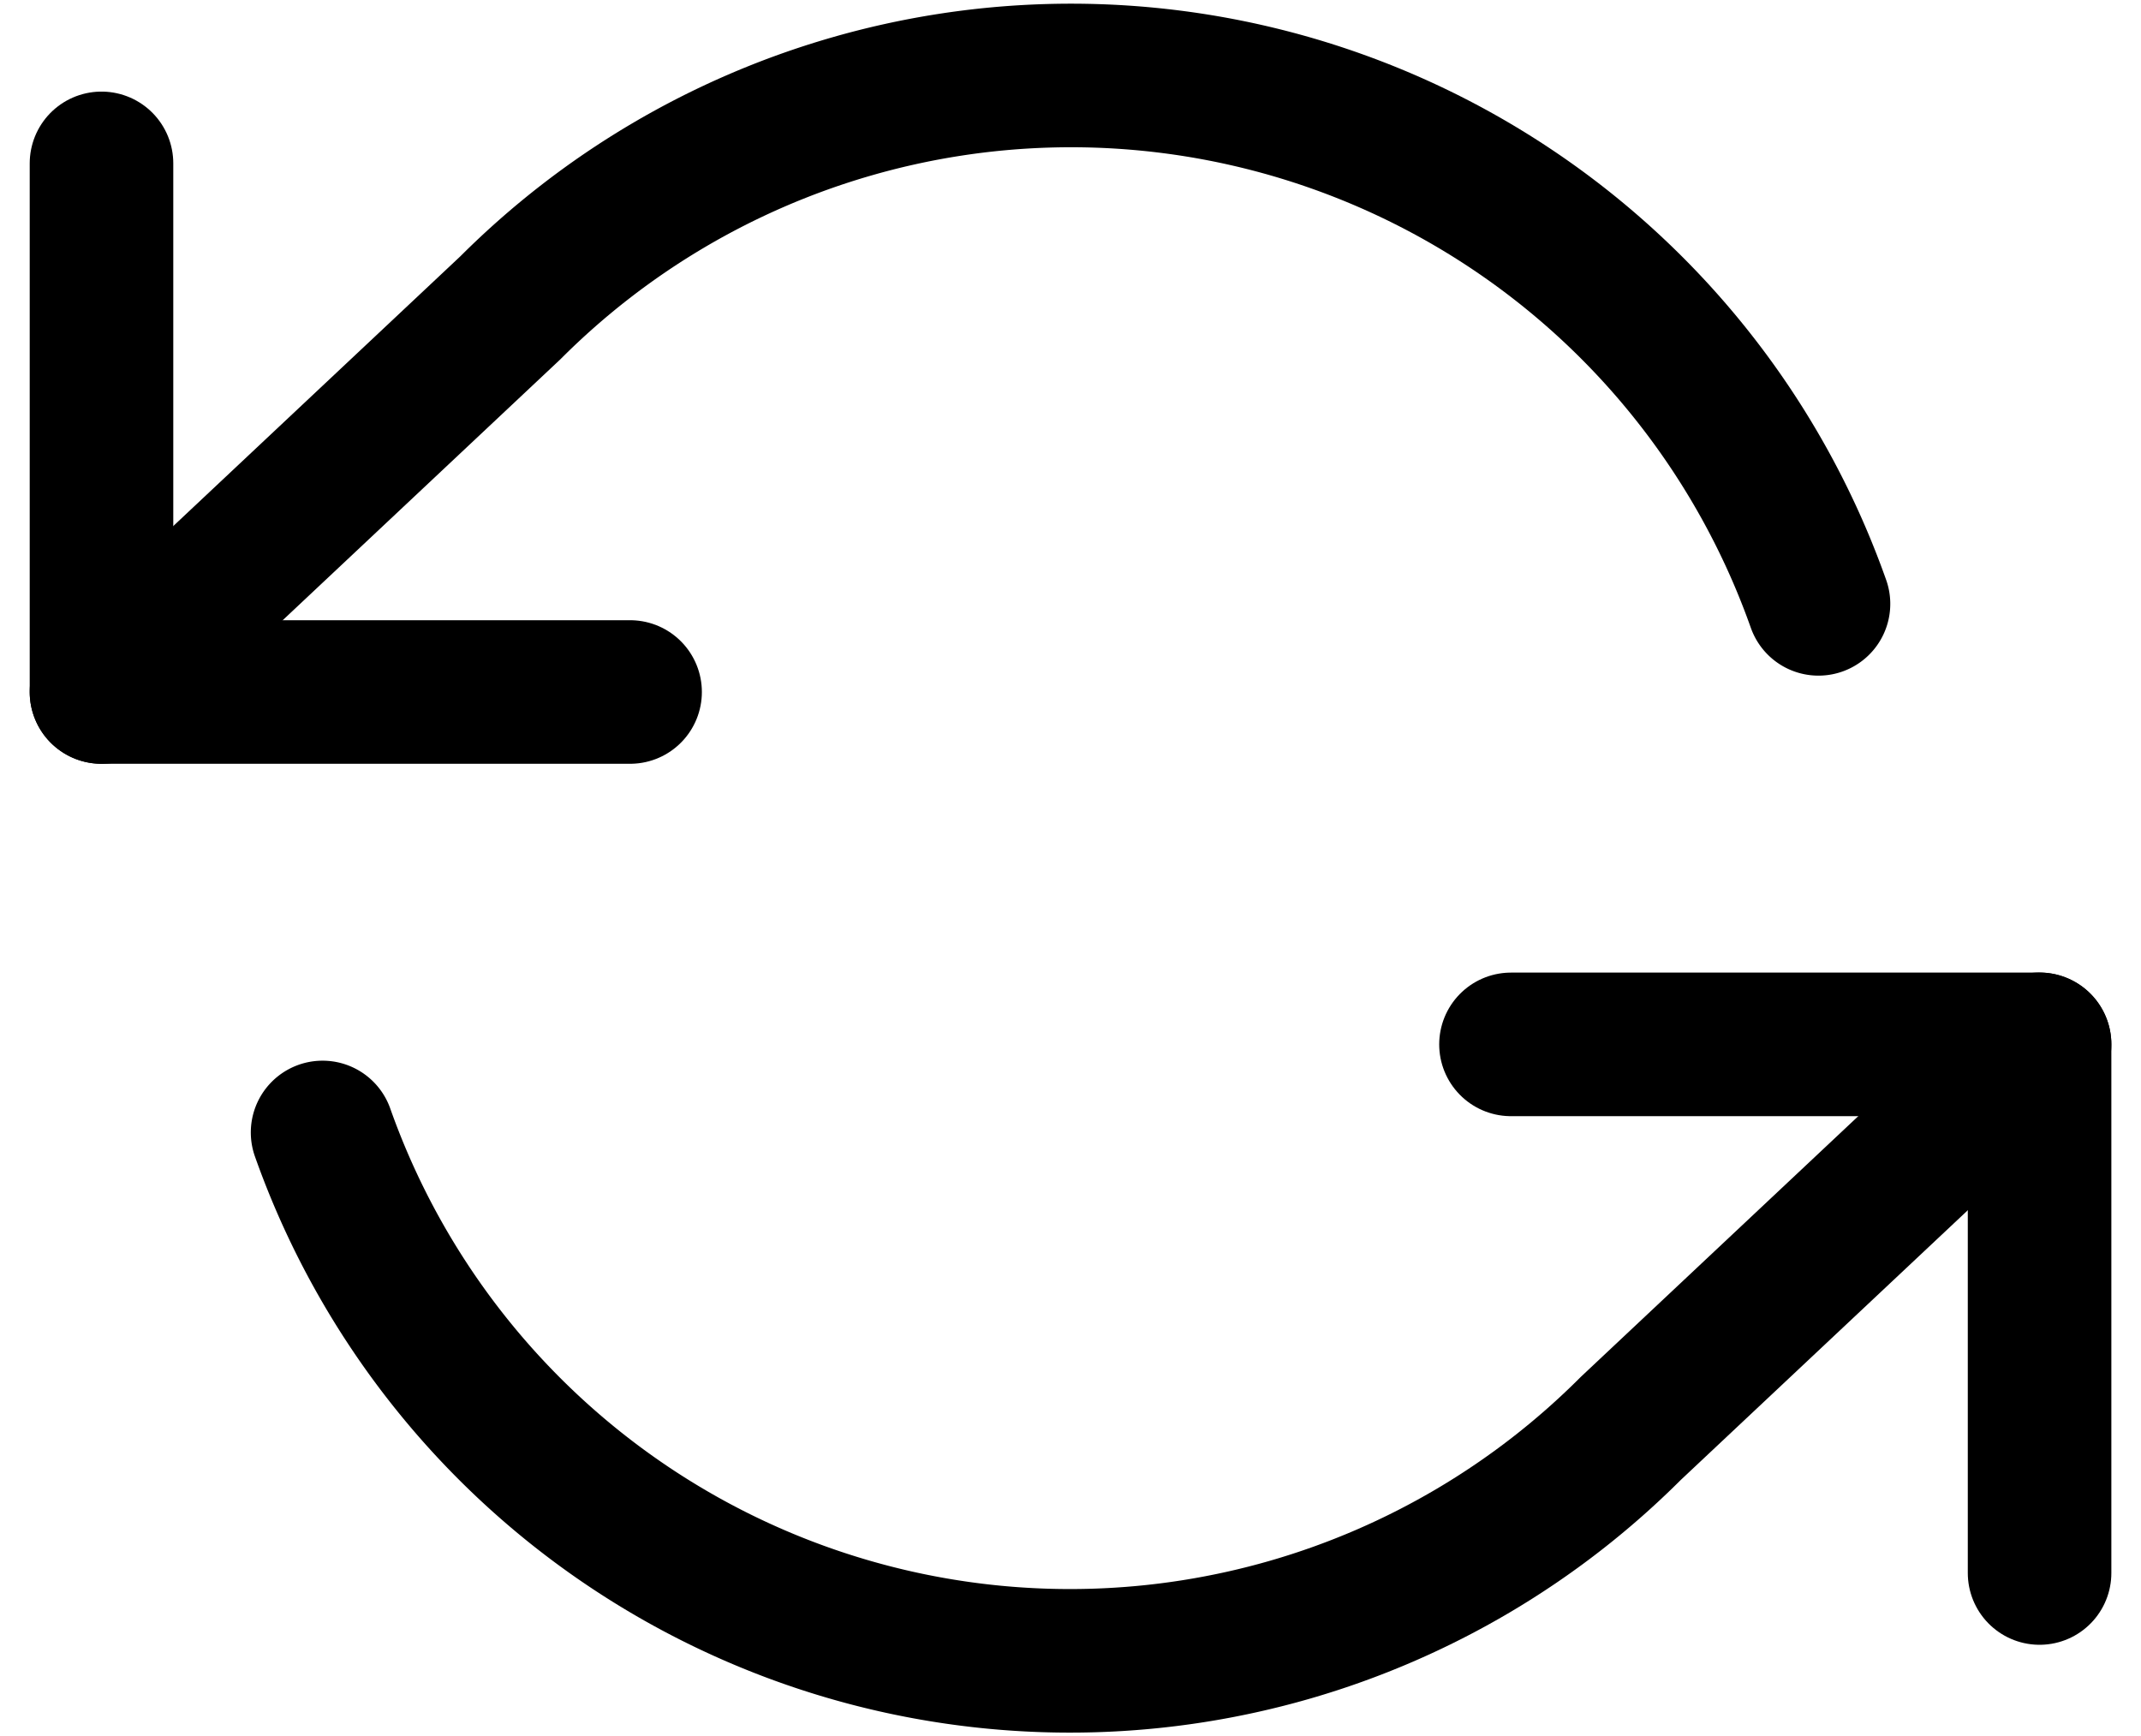 <svg xmlns="http://www.w3.org/2000/svg" width="29.827" height="24.189" viewBox="0 0 29.827 24.189">
  <g id="Icon_feather-refresh-ccw" data-name="Icon feather-refresh-ccw" transform="translate(-0.086 -3.452)">
    <path id="Path_11333" data-name="Path 11333" d="M1.5,6v7.364H8.864" transform="translate(0 -0.272)" fill="none" stroke="#000" stroke-linecap="round" stroke-linejoin="round" stroke-width="2"/>
    <path id="Path_11334" data-name="Path 11334" d="M32.864,28.364V21H25.5" transform="translate(-4.364 -2.999)" fill="none" stroke="#000" stroke-linecap="round" stroke-linejoin="round" stroke-width="2"/>
    <path id="Path_11335" data-name="Path 11335" d="M25.42,11.864A11.045,11.045,0,0,0,7.195,7.741L1.5,13.092M28.5,18l-5.695,5.351A11.045,11.045,0,0,1,4.58,19.228" transform="translate(0)" fill="none" stroke="#000" stroke-linecap="round" stroke-linejoin="round" stroke-width="2"/>
  </g>
</svg>

